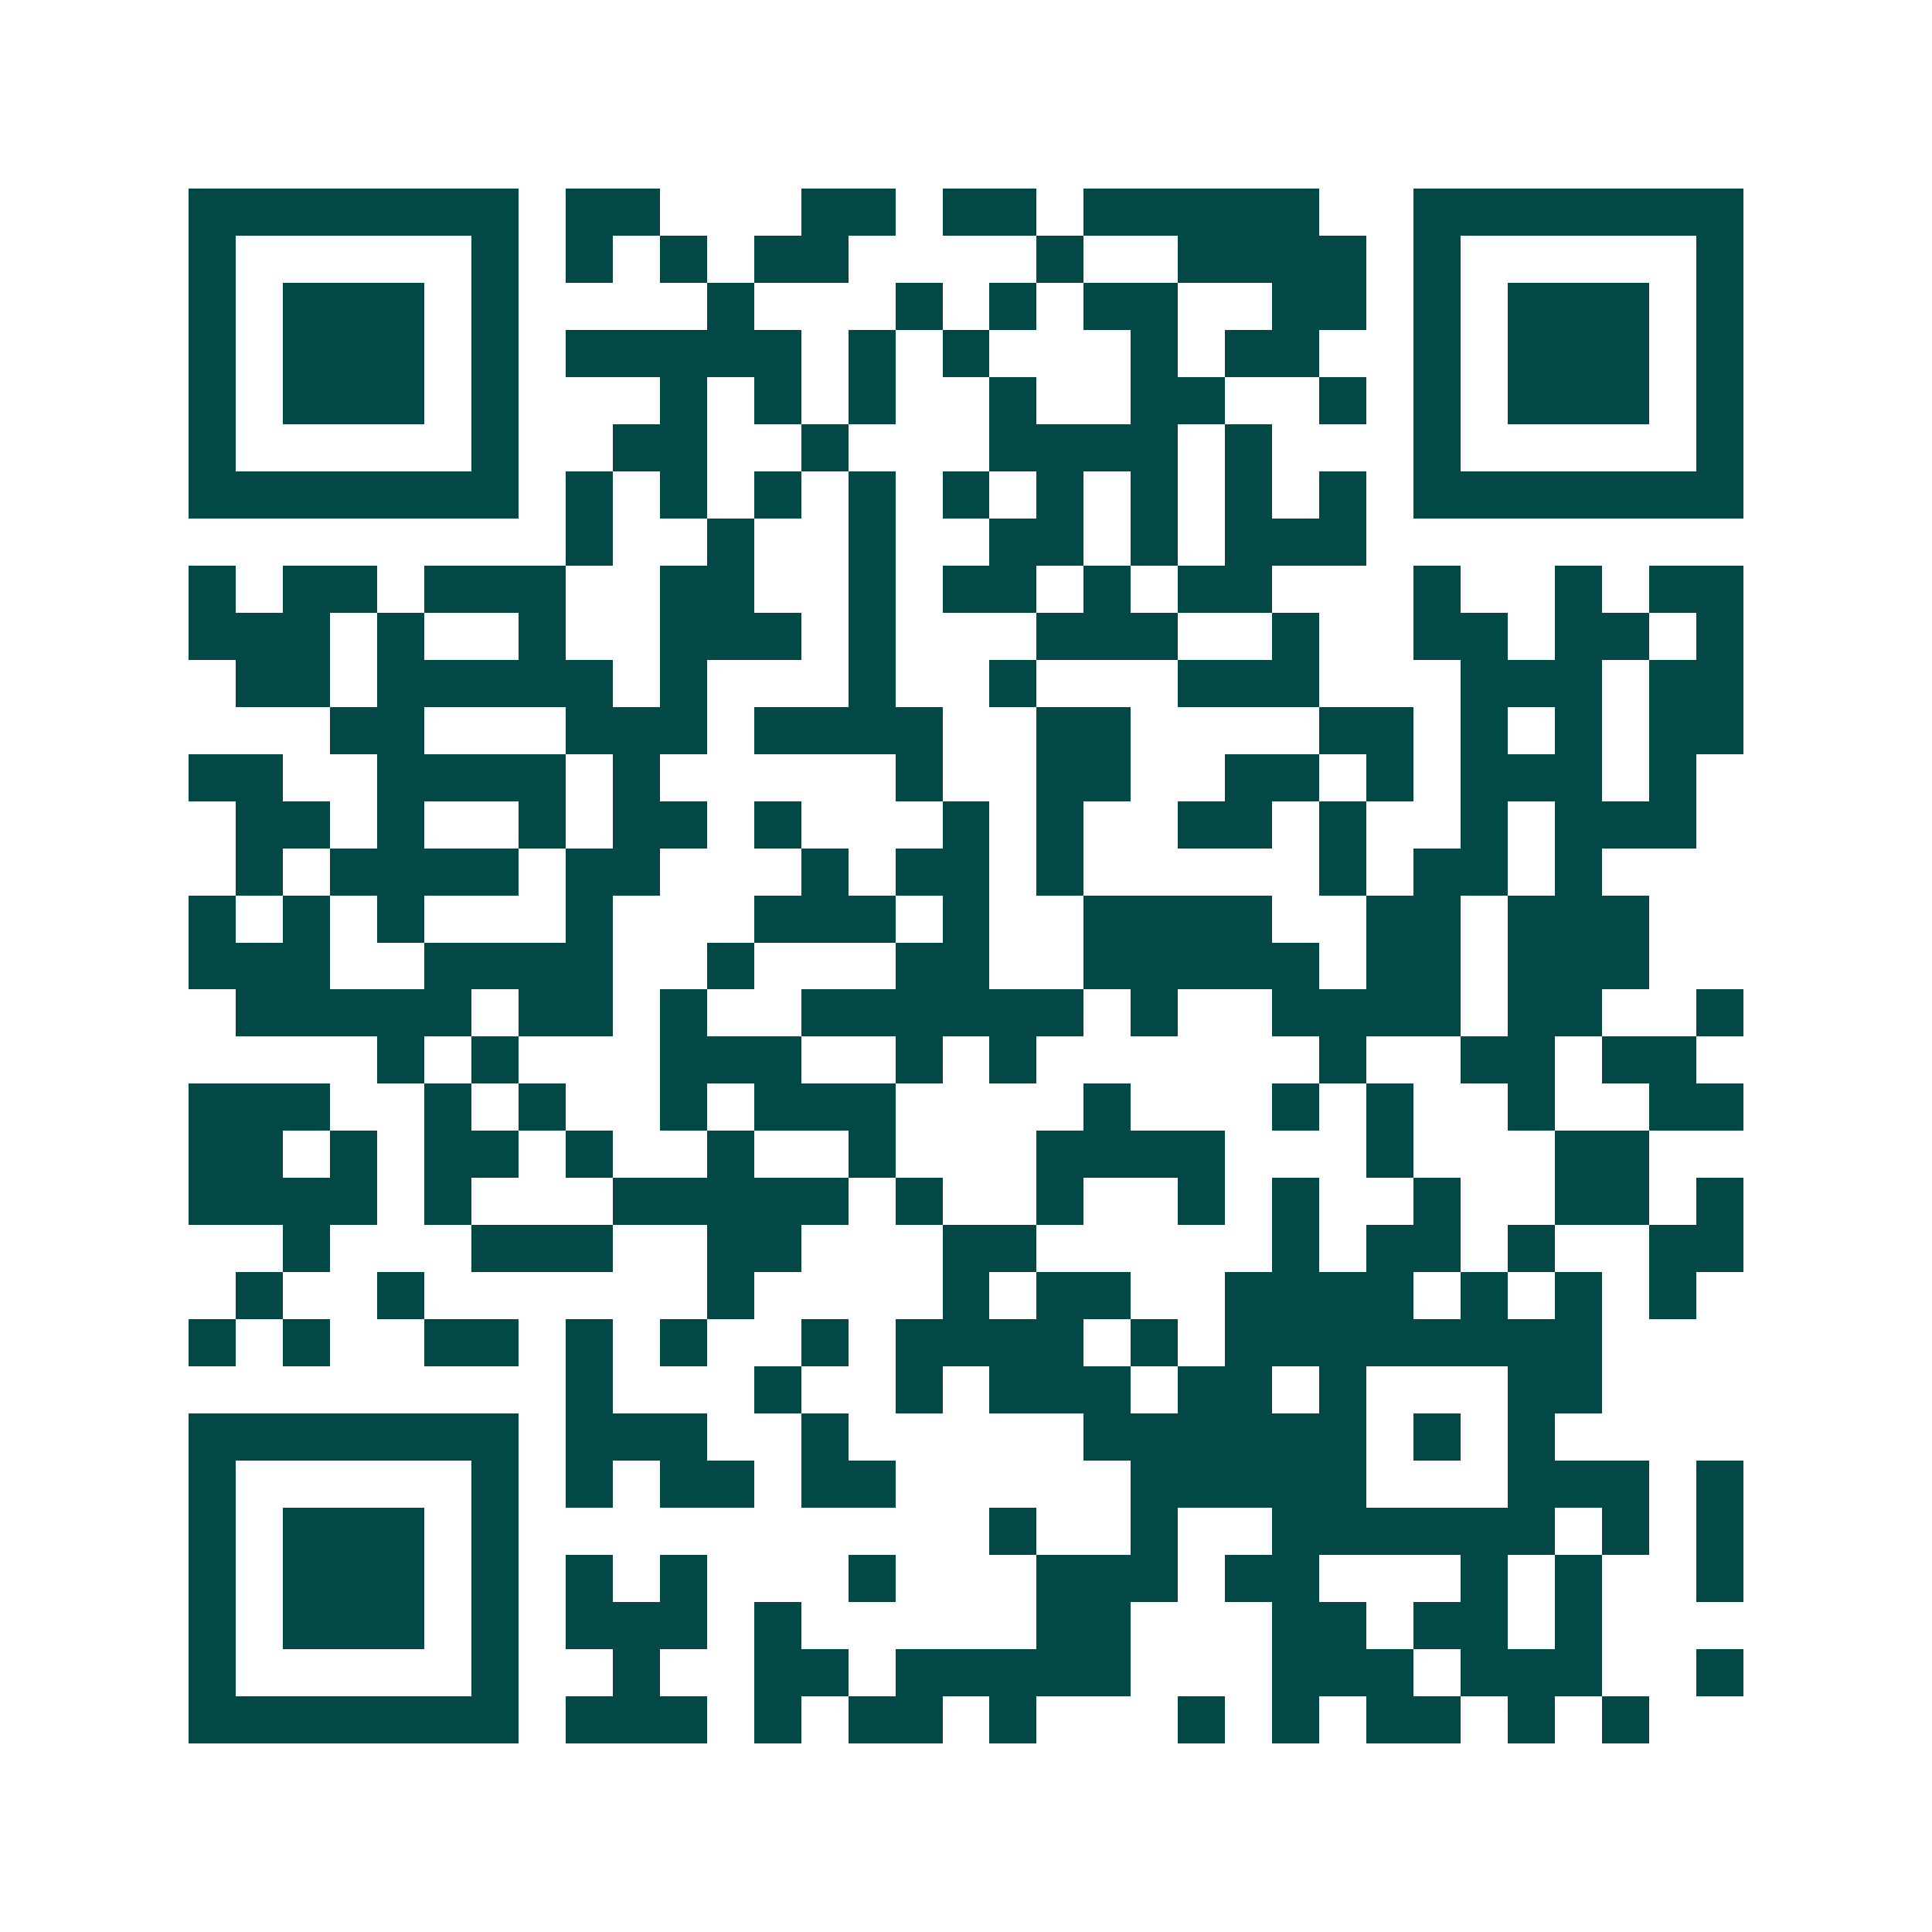<svg xmlns="http://www.w3.org/2000/svg" width="200" height="200" viewBox="0 0 41 41" shape-rendering="crispEdges"><path fill="#ffffff" d="M0 0h41v41H0z"/><path stroke="#014847" d="M4 4.5h7m1 0h2m3 0h2m1 0h2m1 0h5m2 0h7M4 5.5h1m5 0h1m1 0h1m1 0h1m1 0h2m4 0h1m2 0h4m1 0h1m5 0h1M4 6.5h1m1 0h3m1 0h1m4 0h1m3 0h1m1 0h1m1 0h2m2 0h2m1 0h1m1 0h3m1 0h1M4 7.5h1m1 0h3m1 0h1m1 0h5m1 0h1m1 0h1m3 0h1m1 0h2m2 0h1m1 0h3m1 0h1M4 8.5h1m1 0h3m1 0h1m3 0h1m1 0h1m1 0h1m2 0h1m2 0h2m2 0h1m1 0h1m1 0h3m1 0h1M4 9.5h1m5 0h1m2 0h2m2 0h1m3 0h4m1 0h1m3 0h1m5 0h1M4 10.5h7m1 0h1m1 0h1m1 0h1m1 0h1m1 0h1m1 0h1m1 0h1m1 0h1m1 0h1m1 0h7M12 11.5h1m2 0h1m2 0h1m2 0h2m1 0h1m1 0h3M4 12.5h1m1 0h2m1 0h3m2 0h2m2 0h1m1 0h2m1 0h1m1 0h2m3 0h1m2 0h1m1 0h2M4 13.5h3m1 0h1m2 0h1m2 0h3m1 0h1m3 0h3m2 0h1m2 0h2m1 0h2m1 0h1M5 14.5h2m1 0h5m1 0h1m3 0h1m2 0h1m3 0h3m3 0h3m1 0h2M7 15.5h2m3 0h3m1 0h4m2 0h2m4 0h2m1 0h1m1 0h1m1 0h2M4 16.5h2m2 0h4m1 0h1m5 0h1m2 0h2m2 0h2m1 0h1m1 0h3m1 0h1M5 17.5h2m1 0h1m2 0h1m1 0h2m1 0h1m3 0h1m1 0h1m2 0h2m1 0h1m2 0h1m1 0h3M5 18.5h1m1 0h4m1 0h2m3 0h1m1 0h2m1 0h1m5 0h1m1 0h2m1 0h1M4 19.5h1m1 0h1m1 0h1m3 0h1m3 0h3m1 0h1m2 0h4m2 0h2m1 0h3M4 20.5h3m2 0h4m2 0h1m3 0h2m2 0h5m1 0h2m1 0h3M5 21.5h5m1 0h2m1 0h1m2 0h6m1 0h1m2 0h4m1 0h2m2 0h1M8 22.5h1m1 0h1m3 0h3m2 0h1m1 0h1m6 0h1m2 0h2m1 0h2M4 23.5h3m2 0h1m1 0h1m2 0h1m1 0h3m4 0h1m3 0h1m1 0h1m2 0h1m2 0h2M4 24.5h2m1 0h1m1 0h2m1 0h1m2 0h1m2 0h1m3 0h4m3 0h1m3 0h2M4 25.5h4m1 0h1m3 0h5m1 0h1m2 0h1m2 0h1m1 0h1m2 0h1m2 0h2m1 0h1M6 26.5h1m3 0h3m2 0h2m3 0h2m5 0h1m1 0h2m1 0h1m2 0h2M5 27.5h1m2 0h1m6 0h1m4 0h1m1 0h2m2 0h4m1 0h1m1 0h1m1 0h1M4 28.5h1m1 0h1m2 0h2m1 0h1m1 0h1m2 0h1m1 0h4m1 0h1m1 0h8M12 29.5h1m3 0h1m2 0h1m1 0h3m1 0h2m1 0h1m3 0h2M4 30.5h7m1 0h3m2 0h1m5 0h6m1 0h1m1 0h1M4 31.5h1m5 0h1m1 0h1m1 0h2m1 0h2m5 0h5m3 0h3m1 0h1M4 32.5h1m1 0h3m1 0h1m10 0h1m2 0h1m2 0h6m1 0h1m1 0h1M4 33.5h1m1 0h3m1 0h1m1 0h1m1 0h1m3 0h1m3 0h3m1 0h2m3 0h1m1 0h1m2 0h1M4 34.5h1m1 0h3m1 0h1m1 0h3m1 0h1m5 0h2m3 0h2m1 0h2m1 0h1M4 35.5h1m5 0h1m2 0h1m2 0h2m1 0h5m3 0h3m1 0h3m2 0h1M4 36.5h7m1 0h3m1 0h1m1 0h2m1 0h1m3 0h1m1 0h1m1 0h2m1 0h1m1 0h1"/></svg>
